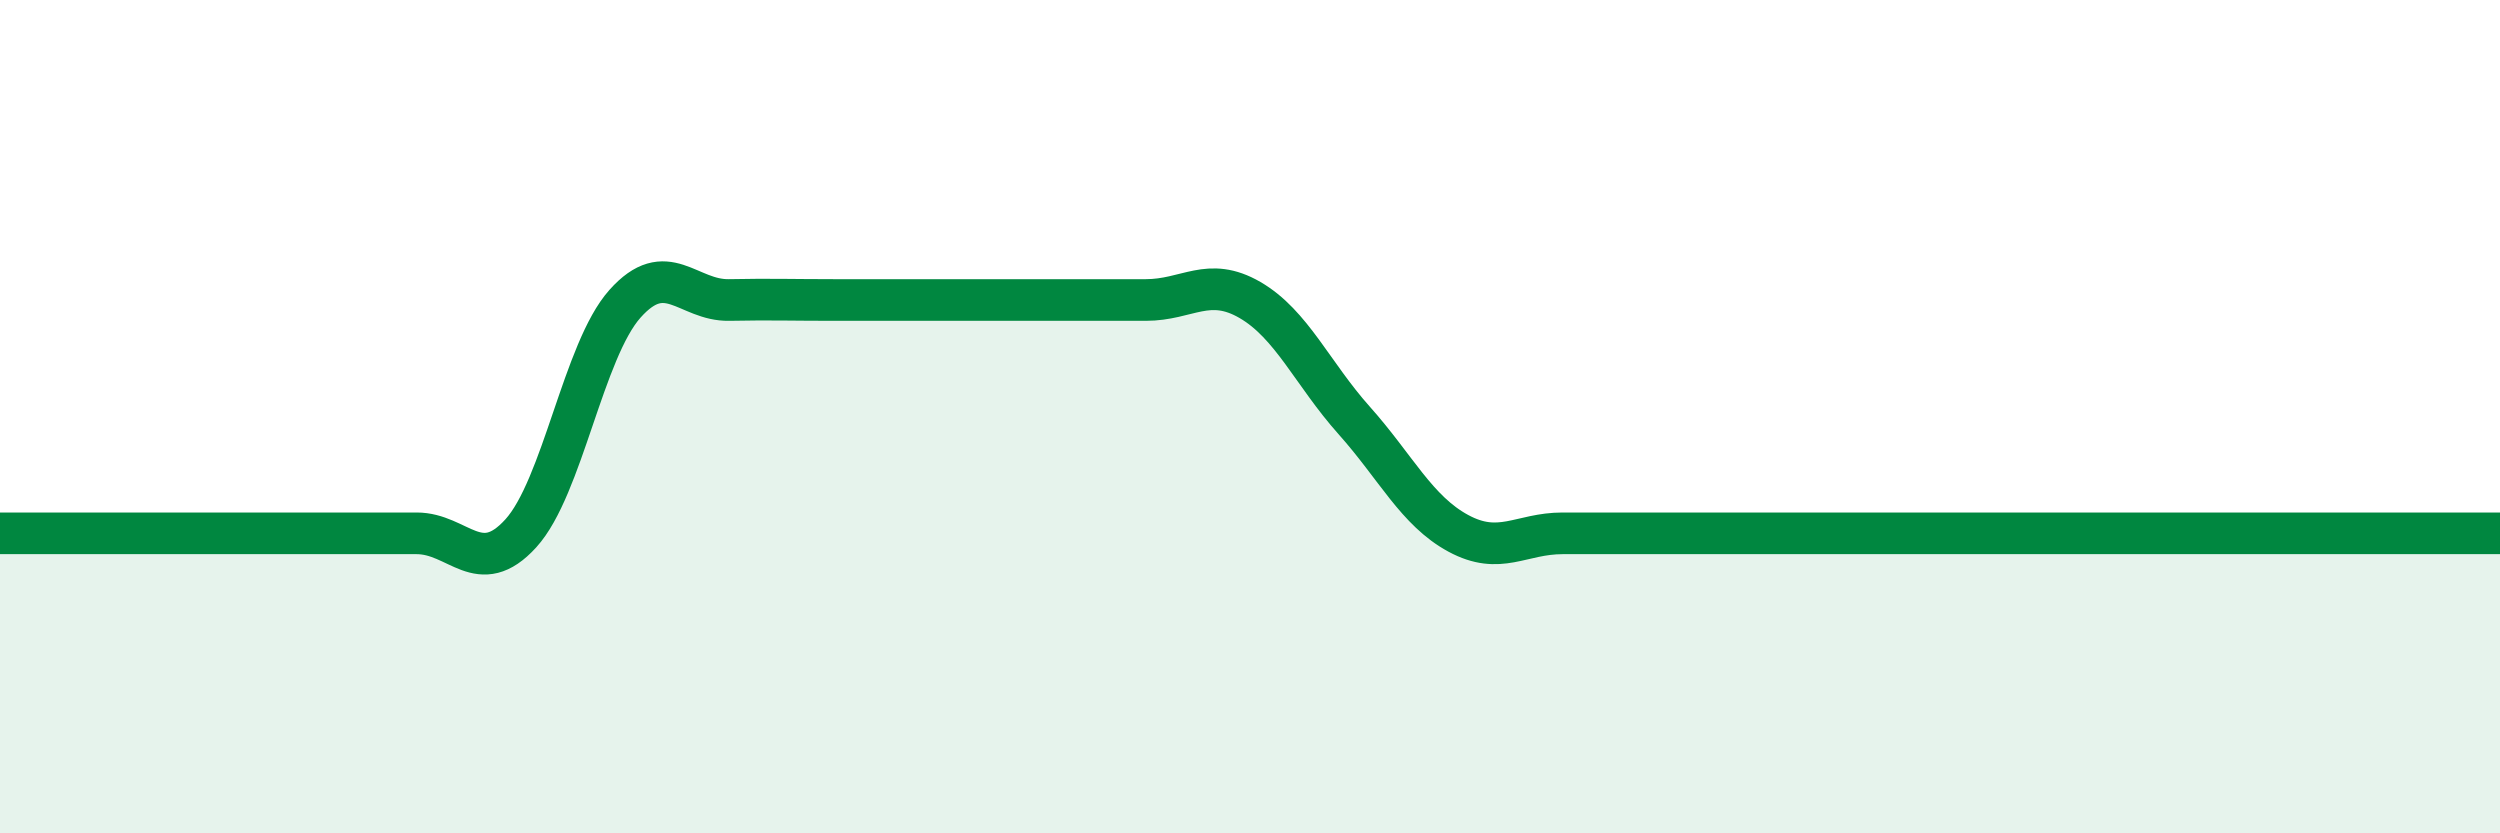 
    <svg width="60" height="20" viewBox="0 0 60 20" xmlns="http://www.w3.org/2000/svg">
      <path
        d="M 0,12.8 C 0.5,12.8 1.5,12.8 2.5,12.8 C 3.5,12.8 4,12.8 5,12.8 C 6,12.8 6.5,12.8 7.5,12.8 C 8.5,12.8 9,12.8 10,12.8 C 11,12.8 11.5,13.9 12.5,12.8 C 13.5,11.7 14,8.41 15,7.29 C 16,6.17 16.5,7.22 17.5,7.2 C 18.5,7.18 19,7.2 20,7.2 C 21,7.2 21.5,7.2 22.5,7.2 C 23.5,7.2 24,7.2 25,7.2 C 26,7.2 26.5,7.2 27.5,7.2 C 28.5,7.2 29,6.62 30,7.2 C 31,7.78 31.5,8.97 32.5,10.09 C 33.5,11.21 34,12.26 35,12.8 C 36,13.34 36.5,12.8 37.5,12.8 C 38.5,12.8 39,12.8 40,12.8 C 41,12.8 41.5,12.8 42.5,12.8 C 43.5,12.8 44,12.8 45,12.8 C 46,12.8 46.5,12.8 47.5,12.8 C 48.5,12.8 49,12.8 50,12.8 C 51,12.8 51.5,12.8 52.5,12.8 C 53.5,12.8 53.5,12.8 55,12.8 C 56.5,12.8 59,12.8 60,12.8L60 20L0 20Z"
        fill="#008740"
        opacity="0.1"
        stroke-linecap="round"
        stroke-linejoin="round"
      />
      <path
        d="M 0,12.8 C 0.5,12.8 1.5,12.8 2.5,12.8 C 3.5,12.8 4,12.8 5,12.8 C 6,12.8 6.5,12.8 7.5,12.8 C 8.5,12.8 9,12.8 10,12.8 C 11,12.8 11.5,13.9 12.5,12.8 C 13.5,11.7 14,8.41 15,7.29 C 16,6.17 16.5,7.22 17.5,7.2 C 18.5,7.18 19,7.2 20,7.2 C 21,7.2 21.5,7.2 22.5,7.2 C 23.5,7.2 24,7.2 25,7.2 C 26,7.2 26.5,7.2 27.5,7.2 C 28.5,7.2 29,6.62 30,7.2 C 31,7.78 31.5,8.97 32.5,10.09 C 33.5,11.21 34,12.26 35,12.8 C 36,13.34 36.5,12.8 37.5,12.8 C 38.5,12.8 39,12.8 40,12.8 C 41,12.8 41.5,12.8 42.5,12.8 C 43.5,12.8 44,12.8 45,12.8 C 46,12.8 46.5,12.8 47.5,12.8 C 48.5,12.8 49,12.8 50,12.8 C 51,12.8 51.5,12.8 52.5,12.8 C 53.5,12.8 53.5,12.8 55,12.8 C 56.5,12.8 59,12.8 60,12.8"
        stroke="#008740"
        stroke-width="1"
        fill="none"
        stroke-linecap="round"
        stroke-linejoin="round"
      />
    </svg>
  